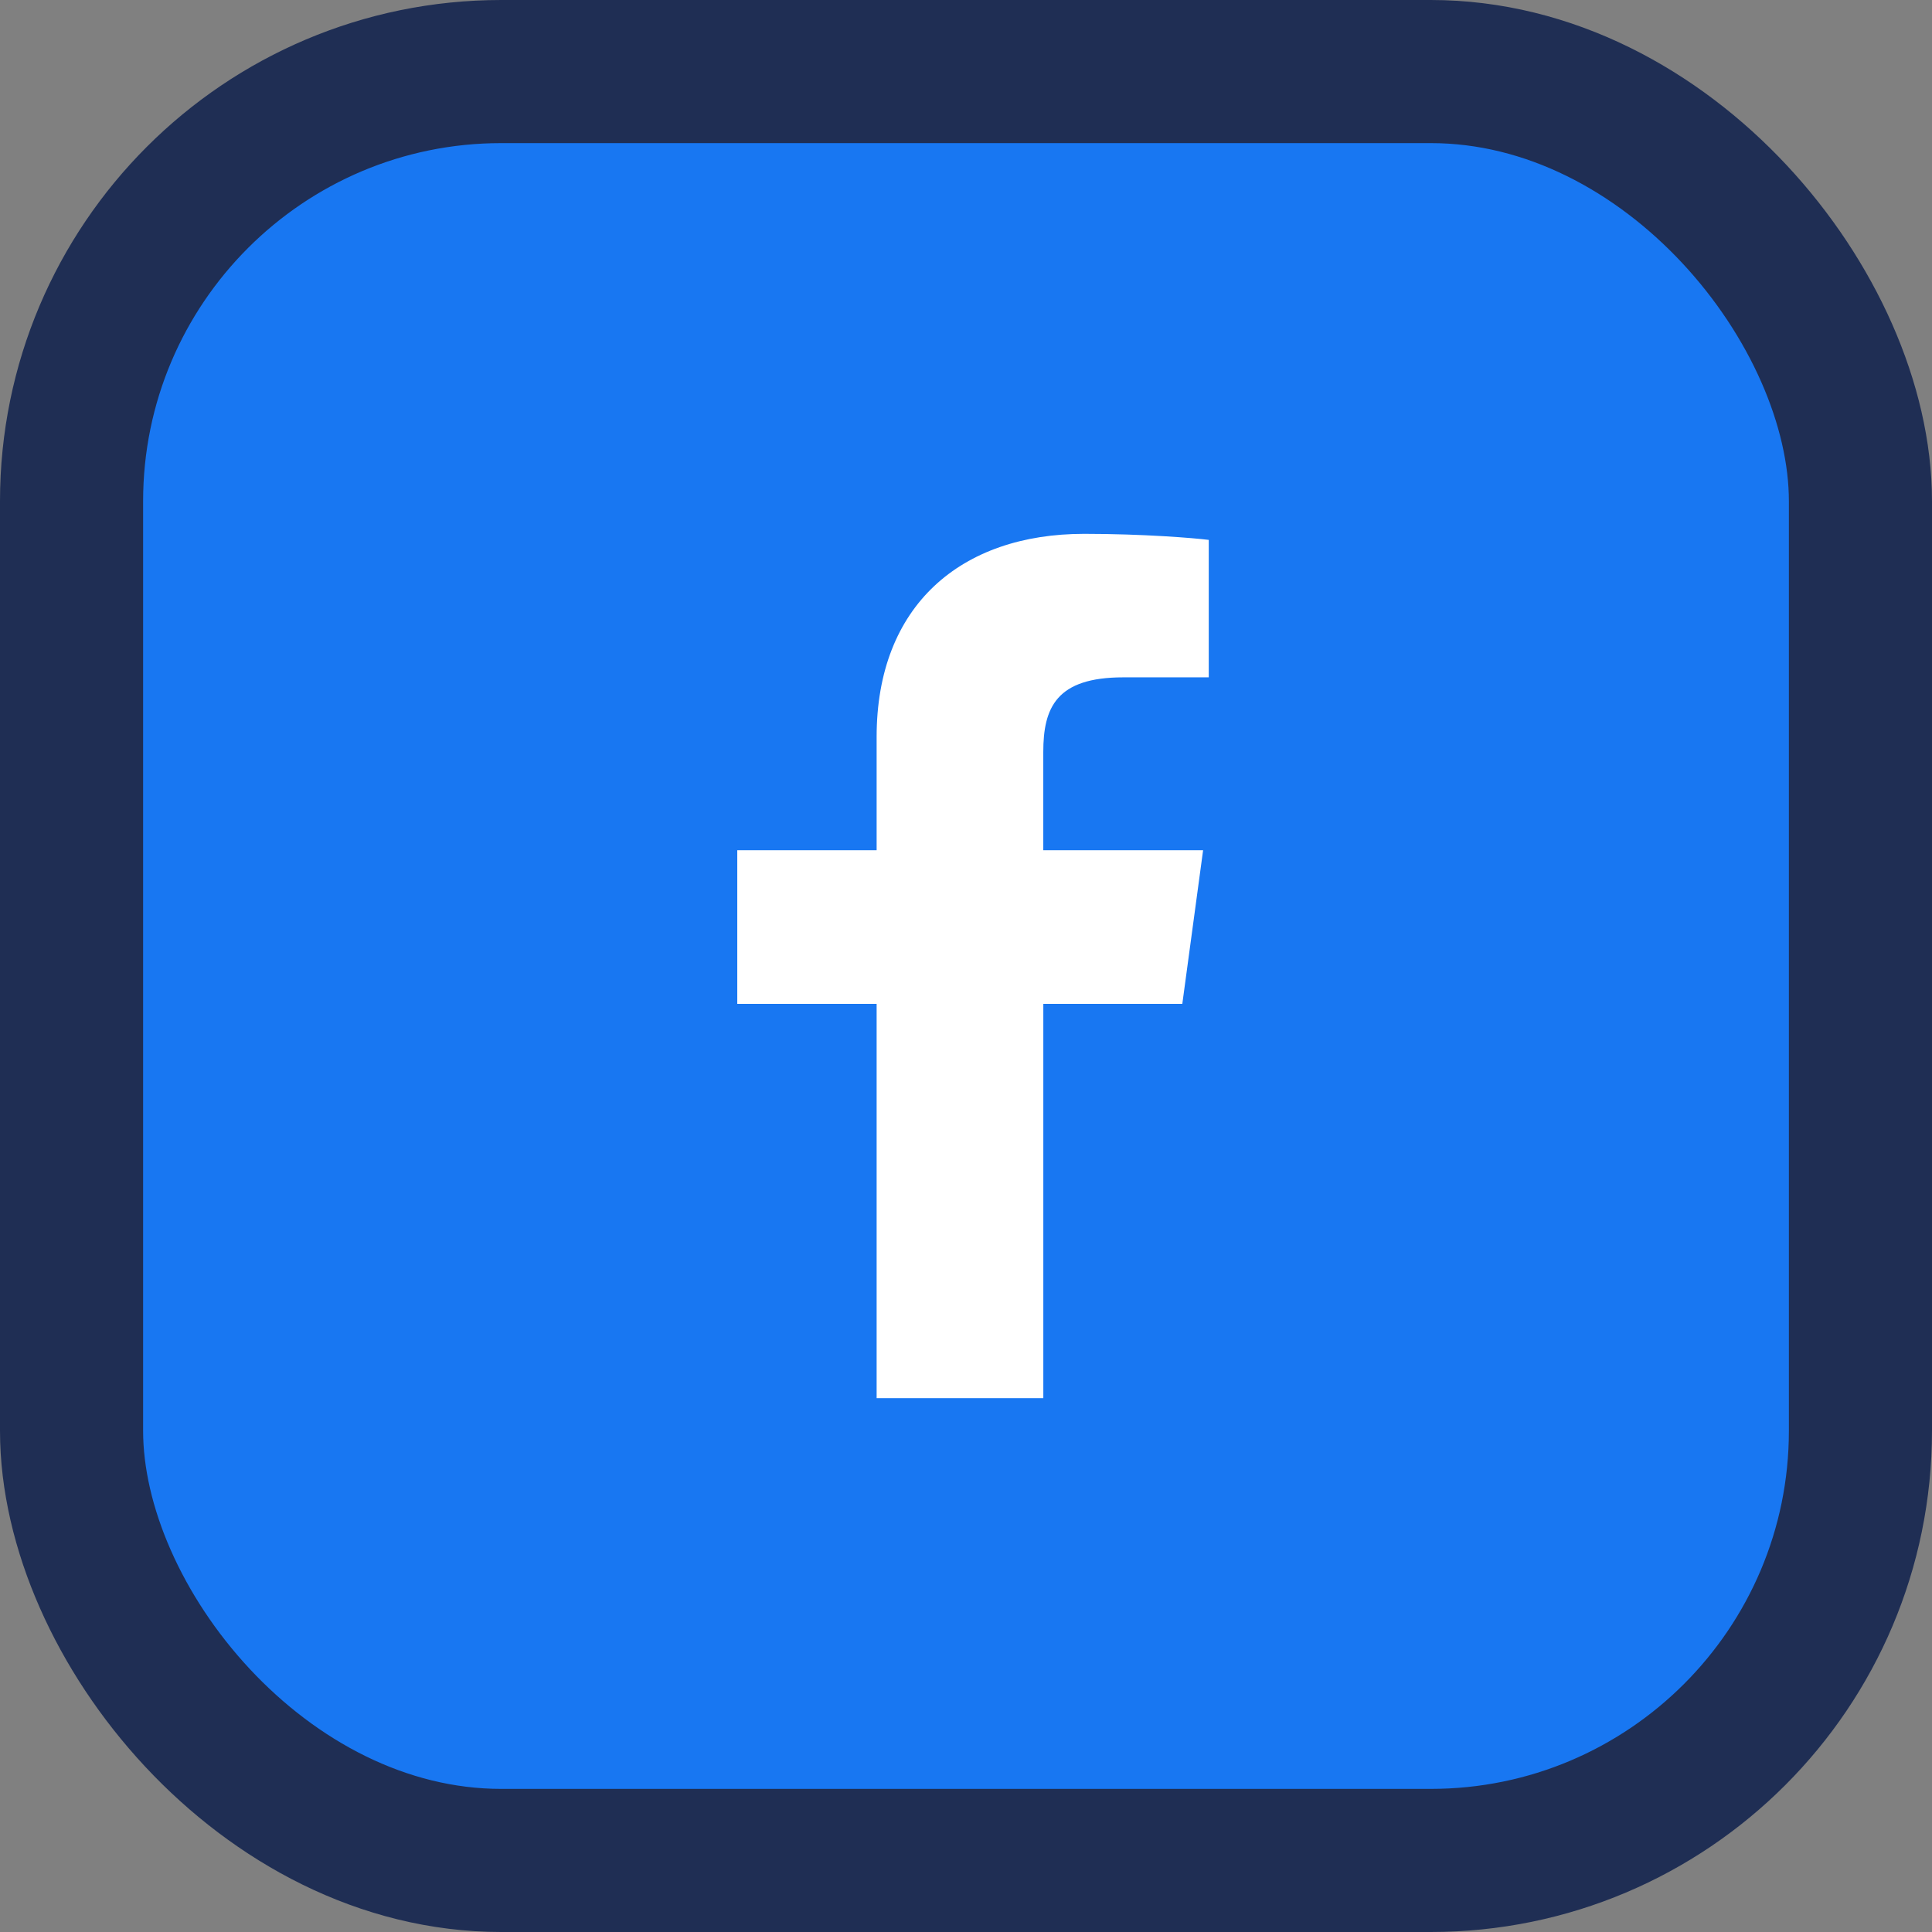<svg width="54" height="54" viewBox="0 0 54 54" fill="none" xmlns="http://www.w3.org/2000/svg">
<rect x="0" y="0" width="54" height="54" fill="#808080" stroke="none"/>
<rect x="2" y="2" width="50" height="50" rx="12.01" fill="#1877F2" stroke="#1F2E54" stroke-width="4"/>
<path d="M29.161 39.079V28.059H33.046L33.627 23.765H29.16V21.023C29.16 19.779 29.523 18.932 31.396 18.932L33.785 18.931V15.09C33.371 15.038 31.953 14.921 30.304 14.921C26.86 14.921 24.502 16.922 24.502 20.598V23.765H20.607V28.059H24.502V39.079H29.161V39.079Z" fill="white"/>
</svg>
